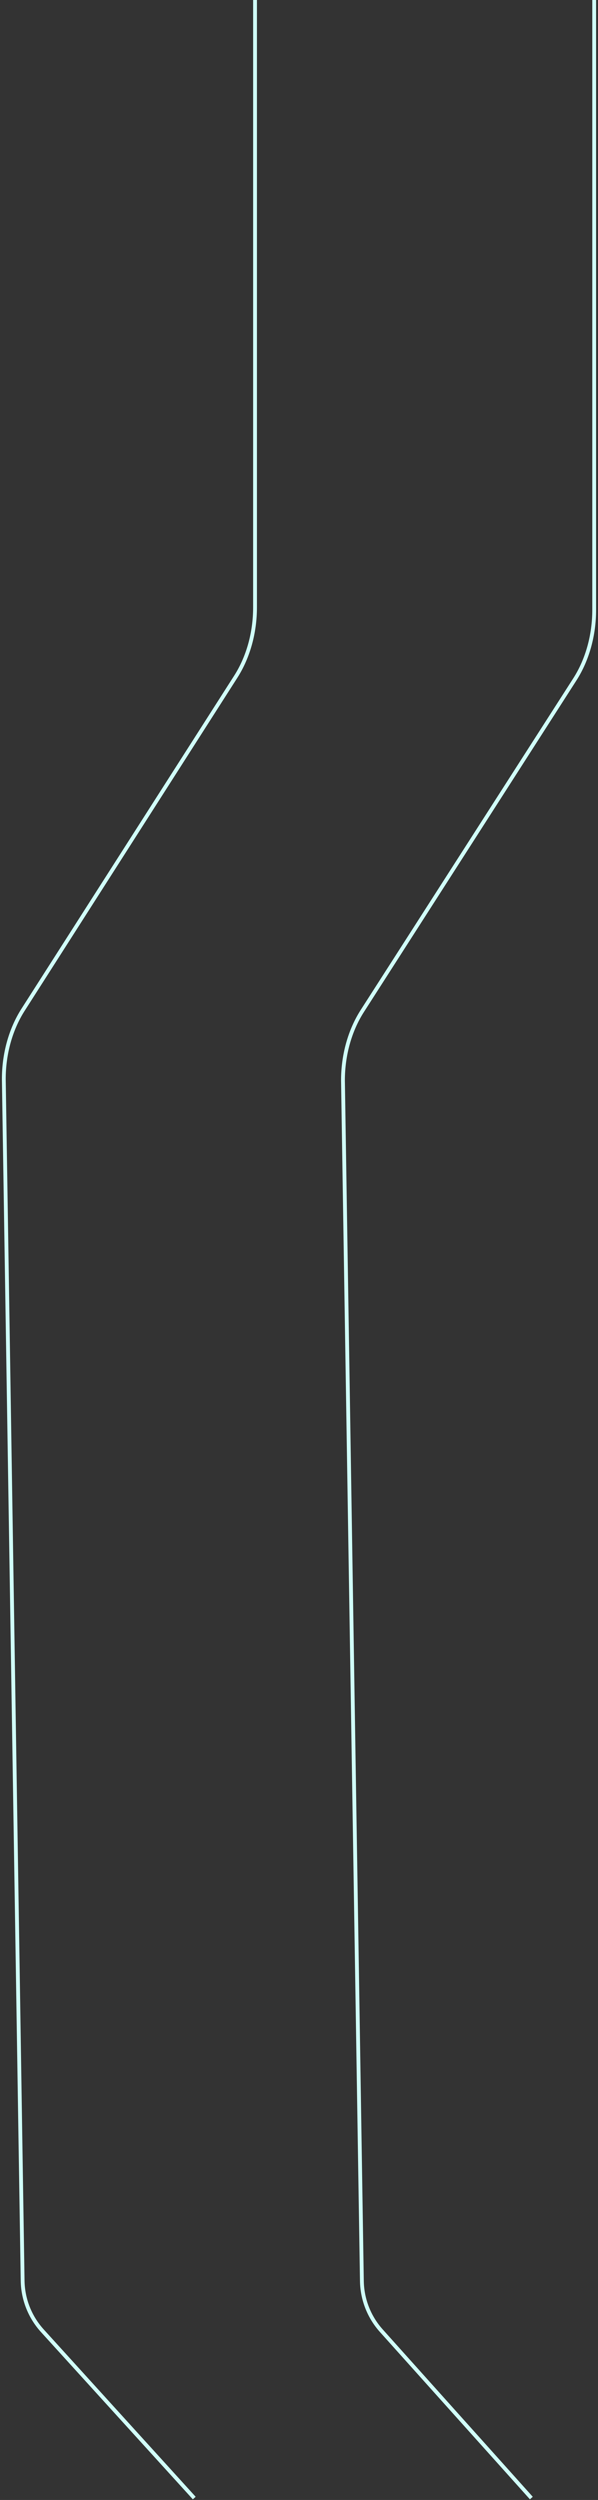 <?xml version="1.0" encoding="UTF-8"?> <svg xmlns="http://www.w3.org/2000/svg" width="157" height="656" viewBox="0 0 157 656" fill="none"><rect x="0" y="0" width="157" height="656" fill="#333333" stroke="none"/><path d="M156 0L156 160.039C156 166.705 154.201 173.16 150.915 178.284L95.127 265.279C91.842 270.403 90.043 276.858 90.043 283.524L95.01 598.553C95.086 603.373 96.9 608.004 100.118 611.592L139.5 655.5M66.958 -7.78434e-06L66.957 159.371C66.957 166.02 65.168 172.459 61.897 177.577L6.06 264.962C2.79 270.08 1 276.519 1 283.168L5.942 598.48C6.018 603.344 7.865 608.014 11.135 611.615L51 655.5" stroke="#D1FFF9"></path></svg> 
